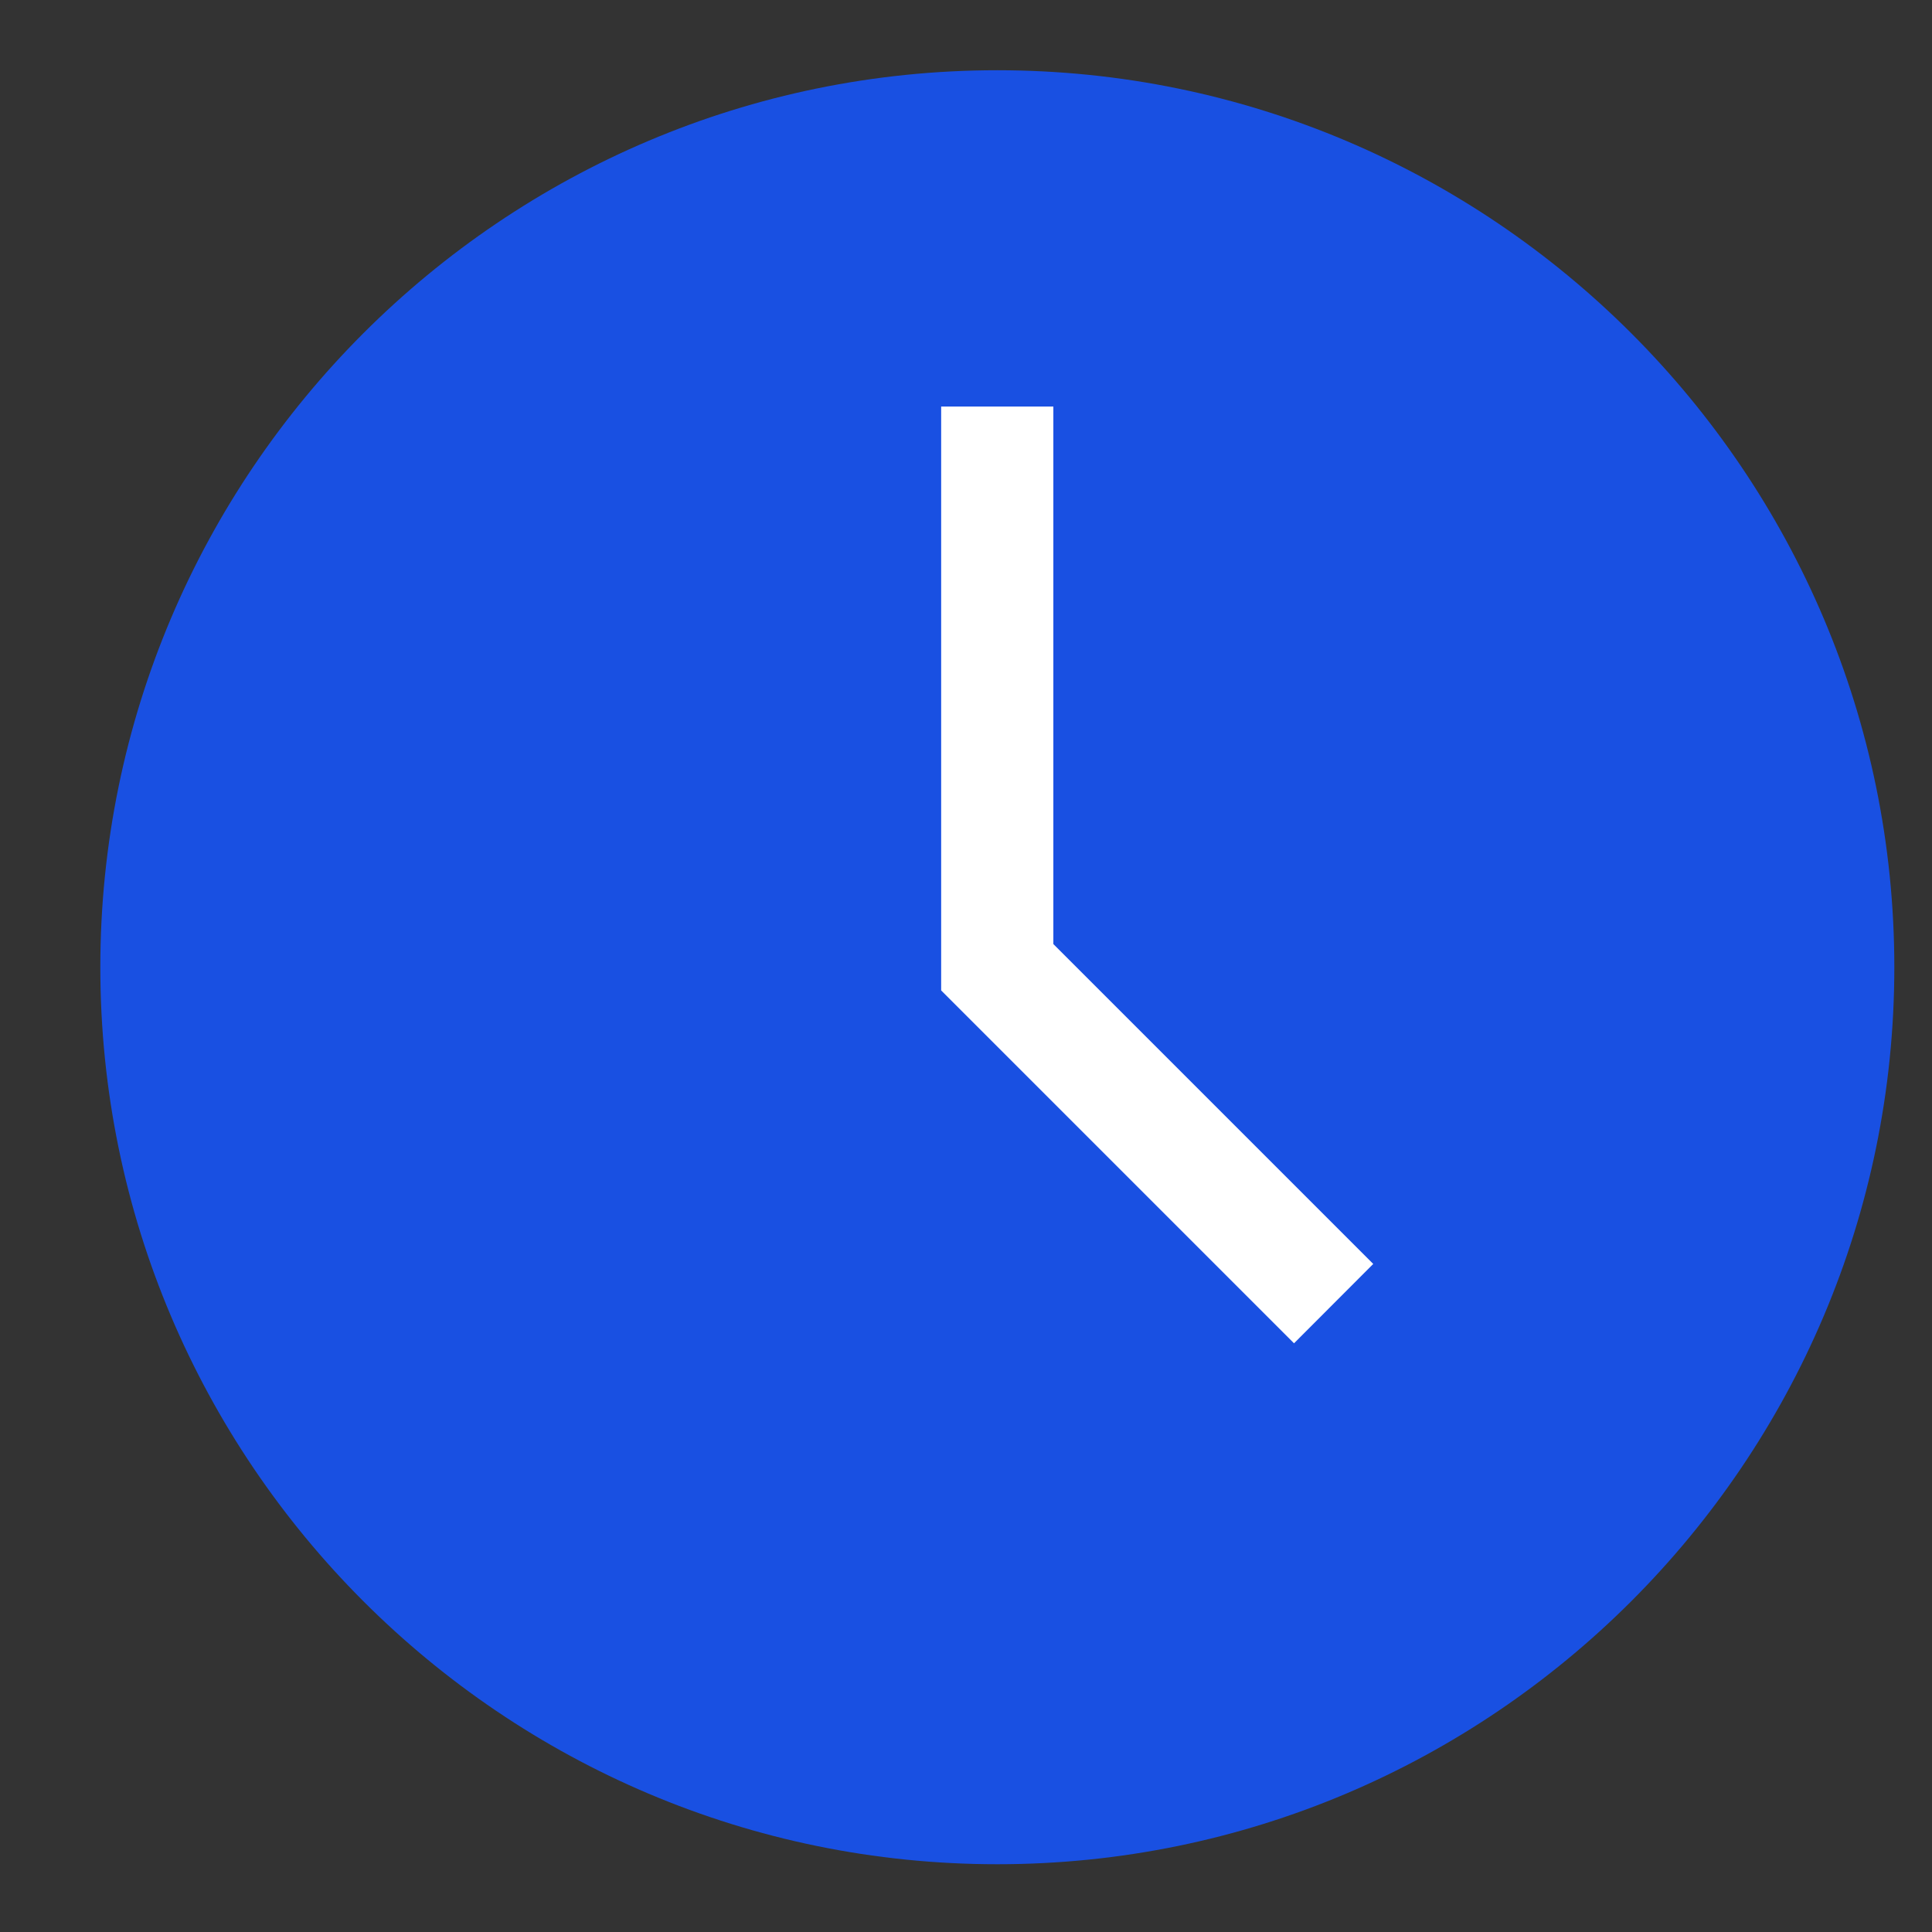 <svg width="14" height="14" viewBox="0 0 14 14" fill="none" xmlns="http://www.w3.org/2000/svg">
<rect x="0" y="0" width="14" height="14" fill="#333333" stroke="none"/>
<g clip-path="url(#clip0)">
<path d="M7.227 0.509C3.643 0.509 0.727 3.425 0.727 7.009C0.727 10.593 3.643 13.509 7.227 13.509C10.811 13.509 13.727 10.593 13.727 7.009C13.727 3.425 10.811 0.509 7.227 0.509Z" fill="#1950E2"/>
<path d="M7.633 2.946H6.82V7.177L9.377 9.734L9.951 9.159L7.633 6.841V2.946Z" fill="white"/>
</g>
<defs>
<clipPath id="clip0">
<rect width="13" height="13" fill="white" transform="translate(0.727 0.509)"/>
</clipPath>
</defs>
</svg>

